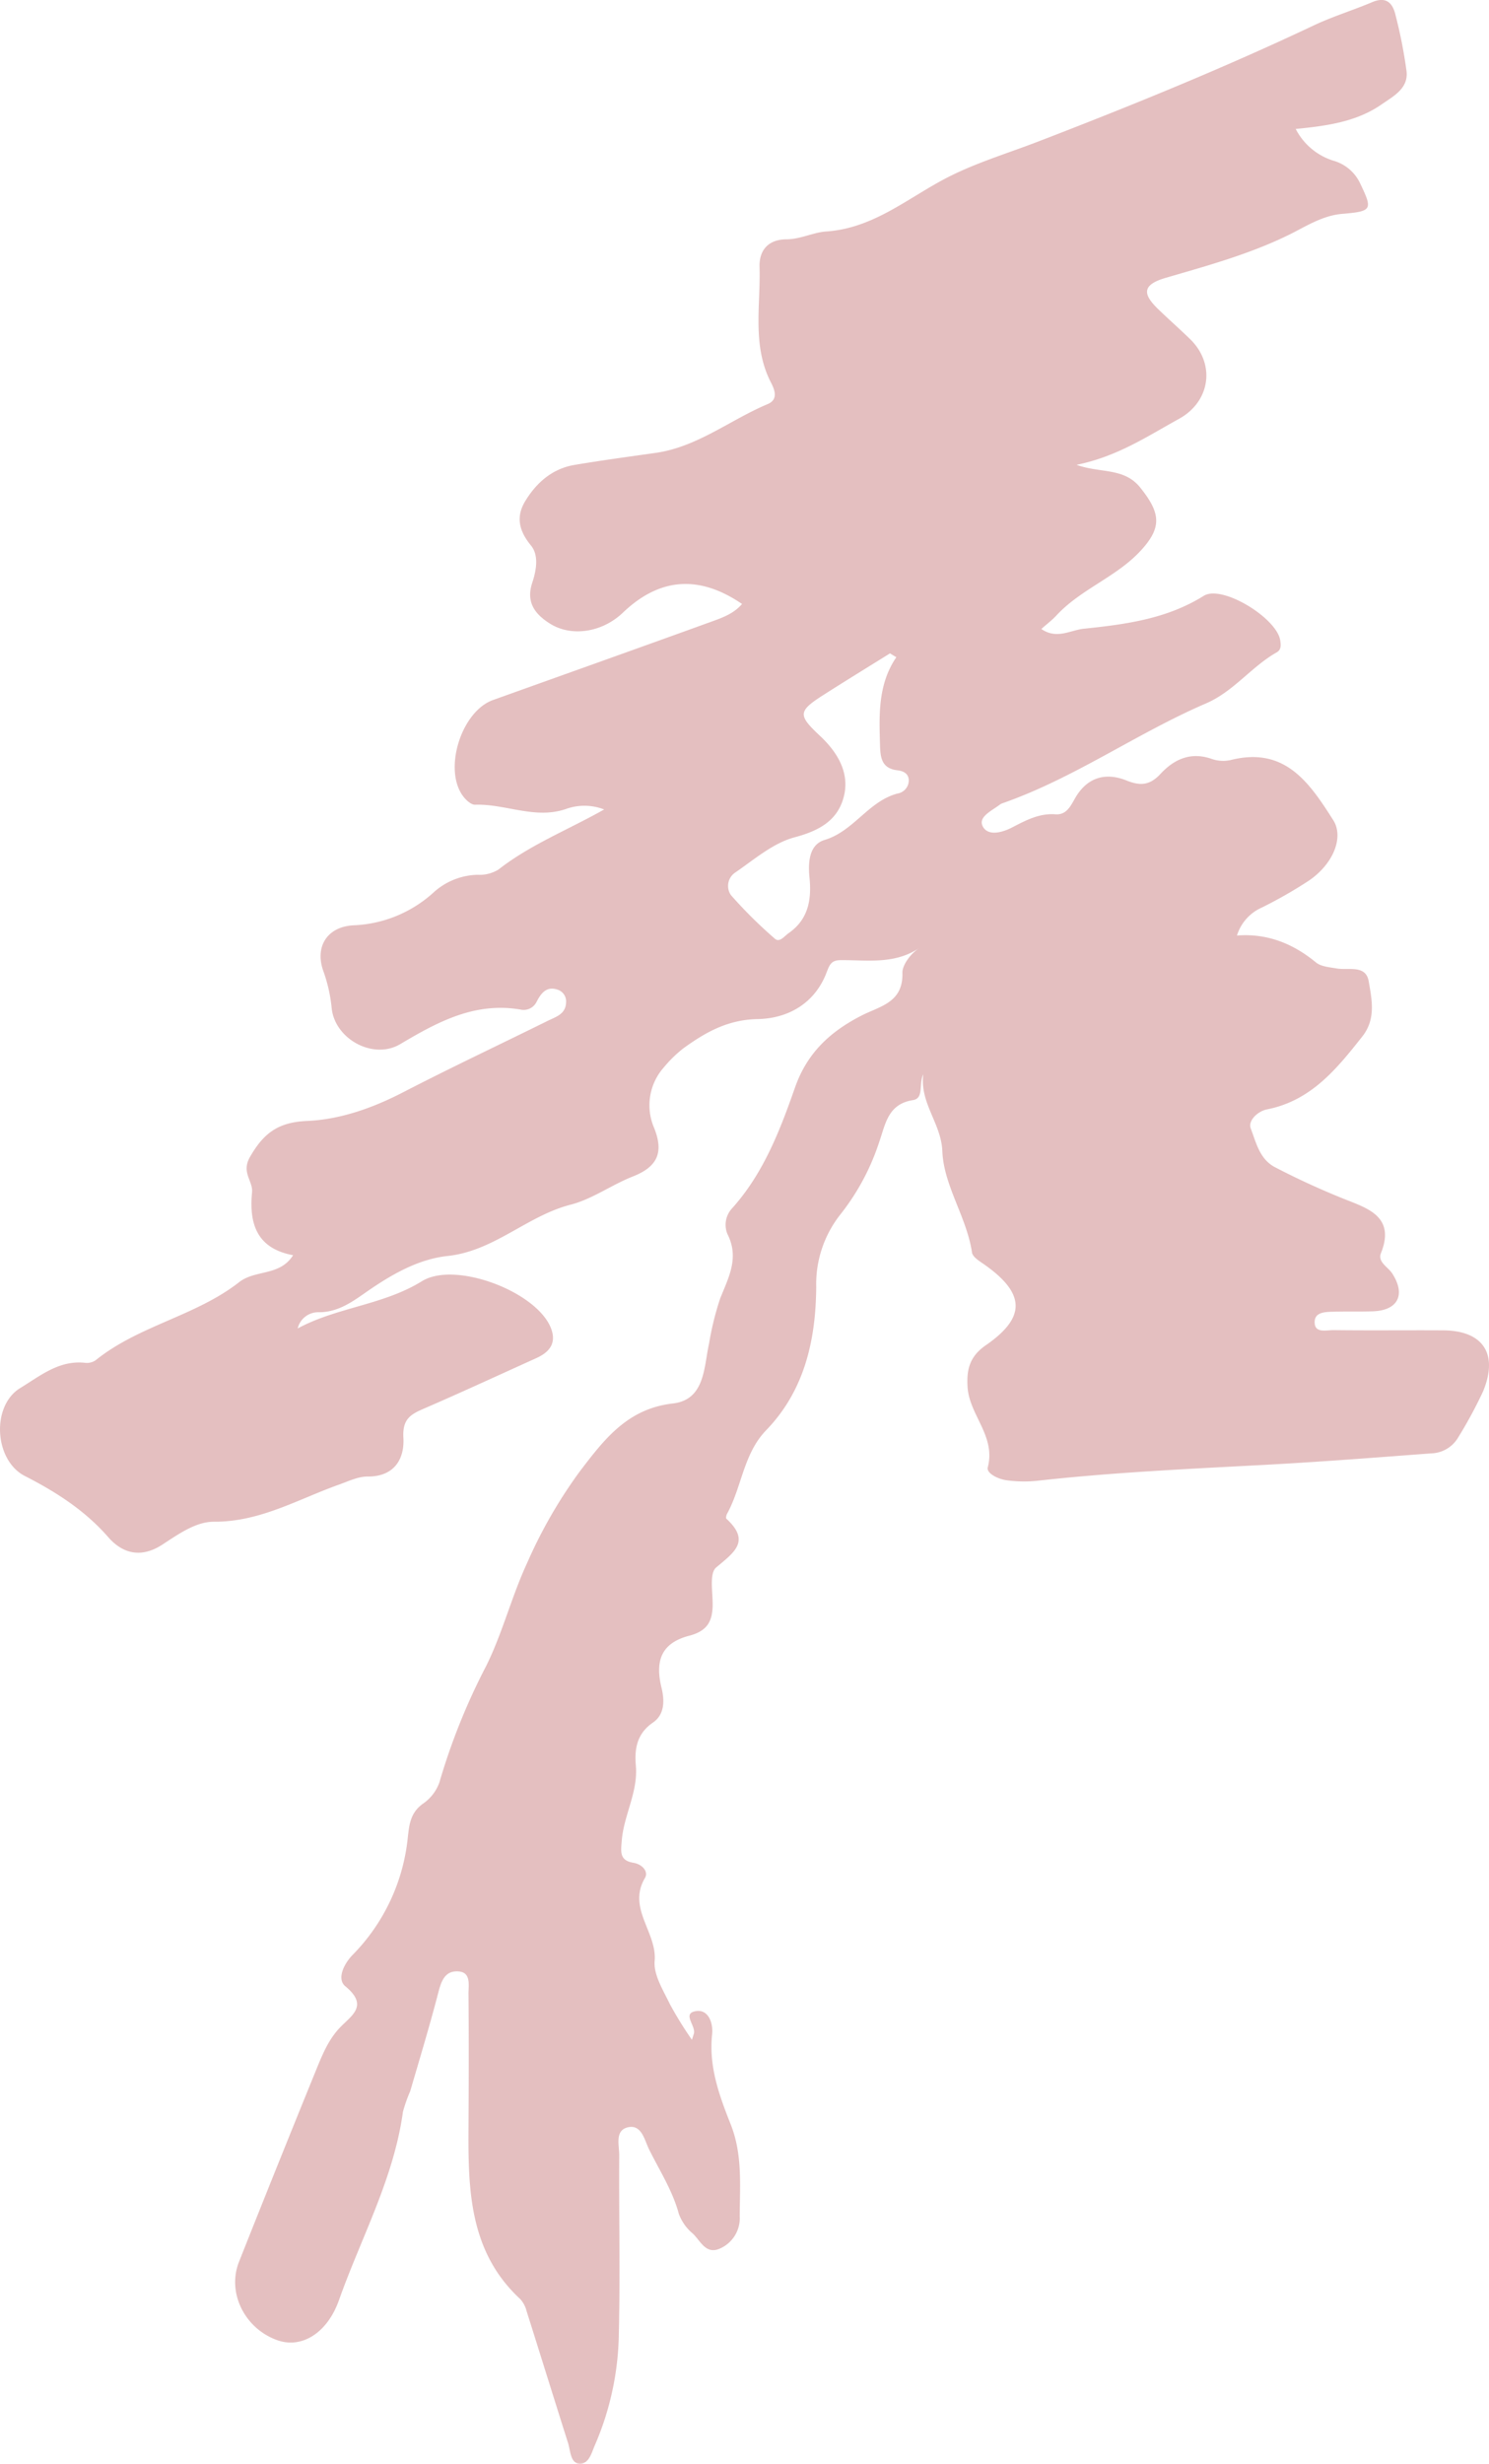<svg xmlns="http://www.w3.org/2000/svg" width="271.119" height="448.386" viewBox="0 0 271.119 448.386">
  <path id="Path_3724" data-name="Path 3724" d="M436.563-159.748c-4.61,3.125-9.62,2.207-14.466,2.263-1.729.019-2,.975-2.535,2.355-2.181,5.612-7.085,8.269-12.489,8.369-5.487.1-9.538,2.417-13.58,5.349a23.032,23.032,0,0,0-3.555,3.483,10.376,10.376,0,0,0-1.751,10.939c1.845,4.561.572,7.128-3.856,8.874C380.473-116.6,376.953-114,373-112.984c-7.939,2.04-13.886,8.421-22.386,9.336-5.618.605-10.623,3.614-15.3,6.9-2.439,1.711-4.938,3.347-8.165,3.341a3.829,3.829,0,0,0-3.844,2.948c7.177-3.88,15.582-4.24,22.625-8.6,6.151-3.807,21.474,2.1,23.628,8.952.811,2.583-.634,4.072-2.834,5.064-6.8,3.067-13.578,6.209-20.429,9.172-2.46,1.063-3.942,1.912-3.746,5.318.216,3.754-1.568,7.077-6.508,7.046-1.742-.011-3.518.866-5.23,1.475-7.446,2.649-14.351,6.788-22.732,6.747-3.341-.017-6.5,2.277-9.47,4.2-3.588,2.322-6.993,1.833-9.812-1.4-4.23-4.852-9.5-8.222-15.167-11.115-5.594-2.855-6.159-12.786-.835-16.019,3.634-2.208,7.081-5.123,11.842-4.578a2.8,2.8,0,0,0,1.893-.486c7.855-6.325,18.24-8.037,26.1-14.189,2.982-2.334,7.406-1.054,9.837-4.916-6.556-1.22-8.037-5.637-7.474-11.447.2-2.068-2-3.573-.394-6.4,2.488-4.365,5.144-6.352,10.376-6.582,6.071-.266,11.962-2.348,17.512-5.215,8.707-4.5,17.578-8.675,26.365-13.019,1.449-.716,3.23-1.188,3.317-3.3a2.25,2.25,0,0,0-1.51-2.352c-2.062-.728-3.069.674-3.865,2.222a2.625,2.625,0,0,1-2.957,1.383c-8.328-1.4-15.074,2.268-21.872,6.3-4.885,2.9-11.89-.9-12.473-6.548a27.844,27.844,0,0,0-1.511-6.727c-1.62-4.5.735-8.107,5.482-8.352a23,23,0,0,0,14.459-5.871,12.342,12.342,0,0,1,8.14-3.324,6.594,6.594,0,0,0,3.79-.947c5.75-4.51,12.561-7.174,19.25-10.939a9.874,9.874,0,0,0-6.742-.161c-5.713,2.075-11.155-.893-16.758-.705-.759.025-1.771-.949-2.3-1.712-3.466-4.977-.126-15.3,5.546-17.335,13.123-4.7,26.258-9.37,39.365-14.118,2.15-.778,4.4-1.5,6-3.37-7.832-5.337-15.01-4.8-21.7,1.583-3.768,3.6-9.353,4.451-13.263,2-2.773-1.736-4.408-3.92-3.237-7.455.744-2.243,1.227-4.985-.225-6.755-2.228-2.713-2.782-5.267-1.031-8.131,2.055-3.361,4.935-5.874,8.968-6.552,4.891-.821,9.809-1.488,14.721-2.181,7.636-1.078,13.59-6.016,20.444-8.891,1.893-.794,1.327-2.49.615-3.861-3.51-6.754-1.9-14.018-2.109-21.086-.094-3.147,1.687-5.019,4.9-5.036,2.55-.013,4.9-1.27,7.219-1.426,8.311-.559,14.368-5.669,21.178-9.35,5.5-2.972,11.571-4.762,17.361-6.989,16.988-6.534,33.805-13.388,50.257-21.165,3.439-1.626,7.113-2.744,10.624-4.227,2.591-1.1,3.761.159,4.275,2.4a86.734,86.734,0,0,1,2,10.213c.328,3.114-2.424,4.513-4.53,5.978-4.467,3.108-9.729,3.912-15.658,4.48a11.593,11.593,0,0,0,6.9,5.788,7.686,7.686,0,0,1,4.775,3.995c2.359,4.925,2.328,5.2-3.216,5.672-3.615.306-6.625,2.3-9.621,3.777-7.227,3.557-14.887,5.641-22.505,7.866-4.474,1.306-4.1,3.053-1.379,5.689,1.908,1.852,3.91,3.607,5.816,5.461,4.667,4.536,3.689,11.375-2.024,14.514s-11.14,6.825-18.646,8.371c4.368,1.563,8.662.444,11.626,4.171,3.624,4.559,4.05,7.185-.054,11.563-4.439,4.736-10.843,6.915-15.257,11.694-.77.833-1.7,1.523-2.731,2.441,2.813,1.947,5.274.209,7.735-.047,7.6-.792,15.09-1.77,21.837-5.983,3.347-2.091,13.333,4.06,13.931,8.123.133.9.185,1.691-.655,2.167-4.627,2.622-7.809,7.107-12.875,9.291-12.647,5.451-23.981,13.611-37.078,18.178a1.582,1.582,0,0,0-.442.232c-1.4,1.089-3.967,2.2-3.148,3.9.925,1.929,3.6,1.169,5.317.286,2.535-1.3,4.947-2.634,7.951-2.417,2.014.146,2.767-1.523,3.6-2.976,2.185-3.789,5.562-4.707,9.36-3.17,2.558,1.036,4.278.82,6.153-1.2,2.511-2.705,5.546-4.084,9.389-2.717a6.318,6.318,0,0,0,3.458.172c9.851-2.471,14.309,4.176,18.622,10.959,1.954,3.073.045,7.927-4.4,10.976a81.554,81.554,0,0,1-8.652,4.946,8.185,8.185,0,0,0-4.481,5.067c5.552-.416,10.216,1.477,14.383,4.9.928.763,2.466.865,3.754,1.093,2.166.382,5.331-.729,5.854,2.364.557,3.289,1.348,6.828-1.156,10-4.669,5.92-9.338,11.7-17.353,13.282-1.723.339-3.513,2.073-2.973,3.481.974,2.539,1.6,5.588,4.438,7.06,4.124,2.142,8.33,4.072,12.66,5.805,4.167,1.669,9.27,3.181,6.615,9.805-.658,1.64,1.271,2.512,2.052,3.721,2.495,3.865,1.035,6.724-3.522,6.88-2.329.08-4.663,0-6.992.07-1.477.045-3.539-.024-3.614,1.795-.09,2.212,2.135,1.546,3.438,1.562,6.658.08,13.319,0,19.978.04,7.257.048,10.084,4.293,7.235,11.139a80.923,80.923,0,0,1-4.505,8.325,5.872,5.872,0,0,1-4.945,2.924c-10.064.76-20.129,1.546-30.206,2.086-13.88.742-27.764,1.366-41.589,2.913a23.531,23.531,0,0,1-5.473-.1c-1.506-.187-3.748-1.254-3.454-2.363,1.494-5.648-3.325-9.5-3.672-14.523-.214-3.107.287-5.6,3.3-7.678,7.357-5.074,7.179-9.389-.059-14.567-.924-.661-2.31-1.444-2.441-2.325-.963-6.453-5.154-12.159-5.4-18.434-.2-5.067-4.116-8.7-3.474-13.983-.857,1.751.175,4.372-1.888,4.689-4.555.7-5,4.4-6.111,7.555a42.429,42.429,0,0,1-6.983,13.114,20.45,20.45,0,0,0-4.508,13.351c-.075,9.594-2.1,18.8-9.111,26.05-4.138,4.281-4.415,10.267-7.1,15.17-.148.27-.279.814-.146.937,4.485,4.131,1.383,6.124-1.878,8.893-1.233,1.047-.608,4.415-.621,6.726-.017,3.015-.949,4.814-4.258,5.675-4.954,1.289-6.289,4.407-5.069,9.4.565,2.314.647,4.9-1.545,6.406-2.931,2.015-3.381,4.776-3.113,7.864.416,4.78-2.191,8.961-2.565,13.609-.169,2.093-.431,3.625,2.123,4.045,1.577.258,2.793,1.586,2.1,2.762-3.258,5.523,2.221,9.884,1.766,15.116-.22,2.525,1.565,5.326,2.771,7.844a68.5,68.5,0,0,0,4.015,6.495c.176-.559.256-.821.341-1.081.465-1.415-2.173-3.653.287-4.124,2.389-.458,3.267,2.188,3.047,4.217-.635,5.863,1.315,11.161,3.384,16.373,2.177,5.485,1.664,11.113,1.642,16.735a6.021,6.021,0,0,1-3.8,5.952c-2.441.953-3.392-1.557-4.751-2.813a8.451,8.451,0,0,1-2.54-3.6c-1.144-4.243-3.519-7.879-5.42-11.738-.818-1.66-1.332-4.493-3.743-4.017-2.566.507-1.672,3.28-1.684,5.125-.068,10.812.185,21.628-.074,32.434a52.7,52.7,0,0,1-4.343,20.278c-.626,1.4-1.1,3.675-3.034,3.374-1.436-.224-1.441-2.391-1.877-3.765-2.532-7.981-5.006-15.98-7.536-23.961a5.106,5.106,0,0,0-1.15-2.193c-9.246-8.544-9.5-19.774-9.433-31.126.048-8.15.067-16.3,0-24.451-.014-1.672.571-4.162-2.262-4.072-2.092.067-2.721,1.873-3.227,3.824-1.564,6.03-3.372,12-5.122,17.977a27.826,27.826,0,0,0-1.322,3.745c-1.671,12.184-7.62,22.908-11.647,34.283-2.109,5.958-6.753,8.869-11.209,7.3-5.955-2.1-9.226-8.653-6.994-14.275q6.894-17.37,13.945-34.677c1.126-2.751,2.228-5.582,4.309-7.819,2.132-2.292,5.486-4.044,1.1-7.65-1.509-1.239-.414-3.913,1.336-5.711A35.555,35.555,0,0,0,343.366,2.056c.26-2.428.554-4.446,2.74-6.018a7.907,7.907,0,0,0,3-3.878,116.361,116.361,0,0,1,8.521-21.2c3-6.055,4.611-12.623,7.475-18.785a87.425,87.425,0,0,1,9.587-16.642c4.424-5.786,8.64-11.386,16.92-12.335,5.895-.675,5.641-6.672,6.6-10.923a53.515,53.515,0,0,1,2.008-8.152c1.5-3.791,3.551-7.4,1.34-11.747a4.4,4.4,0,0,1,.847-4.7c5.7-6.34,8.716-14.181,11.448-21.974,2.238-6.383,6.472-10.211,12.112-13.1,3.348-1.712,7.6-2.352,7.444-7.755C433.369-156.461,434.7-158.533,436.563-159.748ZM432.3-212.617l-1.153-.7c-4.05,2.527-8.121,5.018-12.143,7.588-4.651,2.972-4.614,3.662-.581,7.443,3.3,3.1,5.589,6.983,4.18,11.537-1.236,4-4.524,5.764-8.825,6.907-3.927,1.043-7.374,4.066-10.87,6.456a2.931,2.931,0,0,0-.714,4.071,83.212,83.212,0,0,0,8,7.932c.857.759,1.72-.476,2.514-1.028,3.608-2.513,4.184-6.137,3.784-10.122-.281-2.8-.052-5.987,2.753-6.829,5.326-1.6,7.965-7.048,13.279-8.446a2.428,2.428,0,0,0,2.042-2.49c-.076-1.209-1.048-1.623-2.088-1.744-2.954-.347-3.086-2.469-3.151-4.748C429.173-202.247,428.971-207.7,432.3-212.617Z" transform="translate(-269.099 332.226)" fill="#9e1c20" opacity="0.28"/>
</svg>
